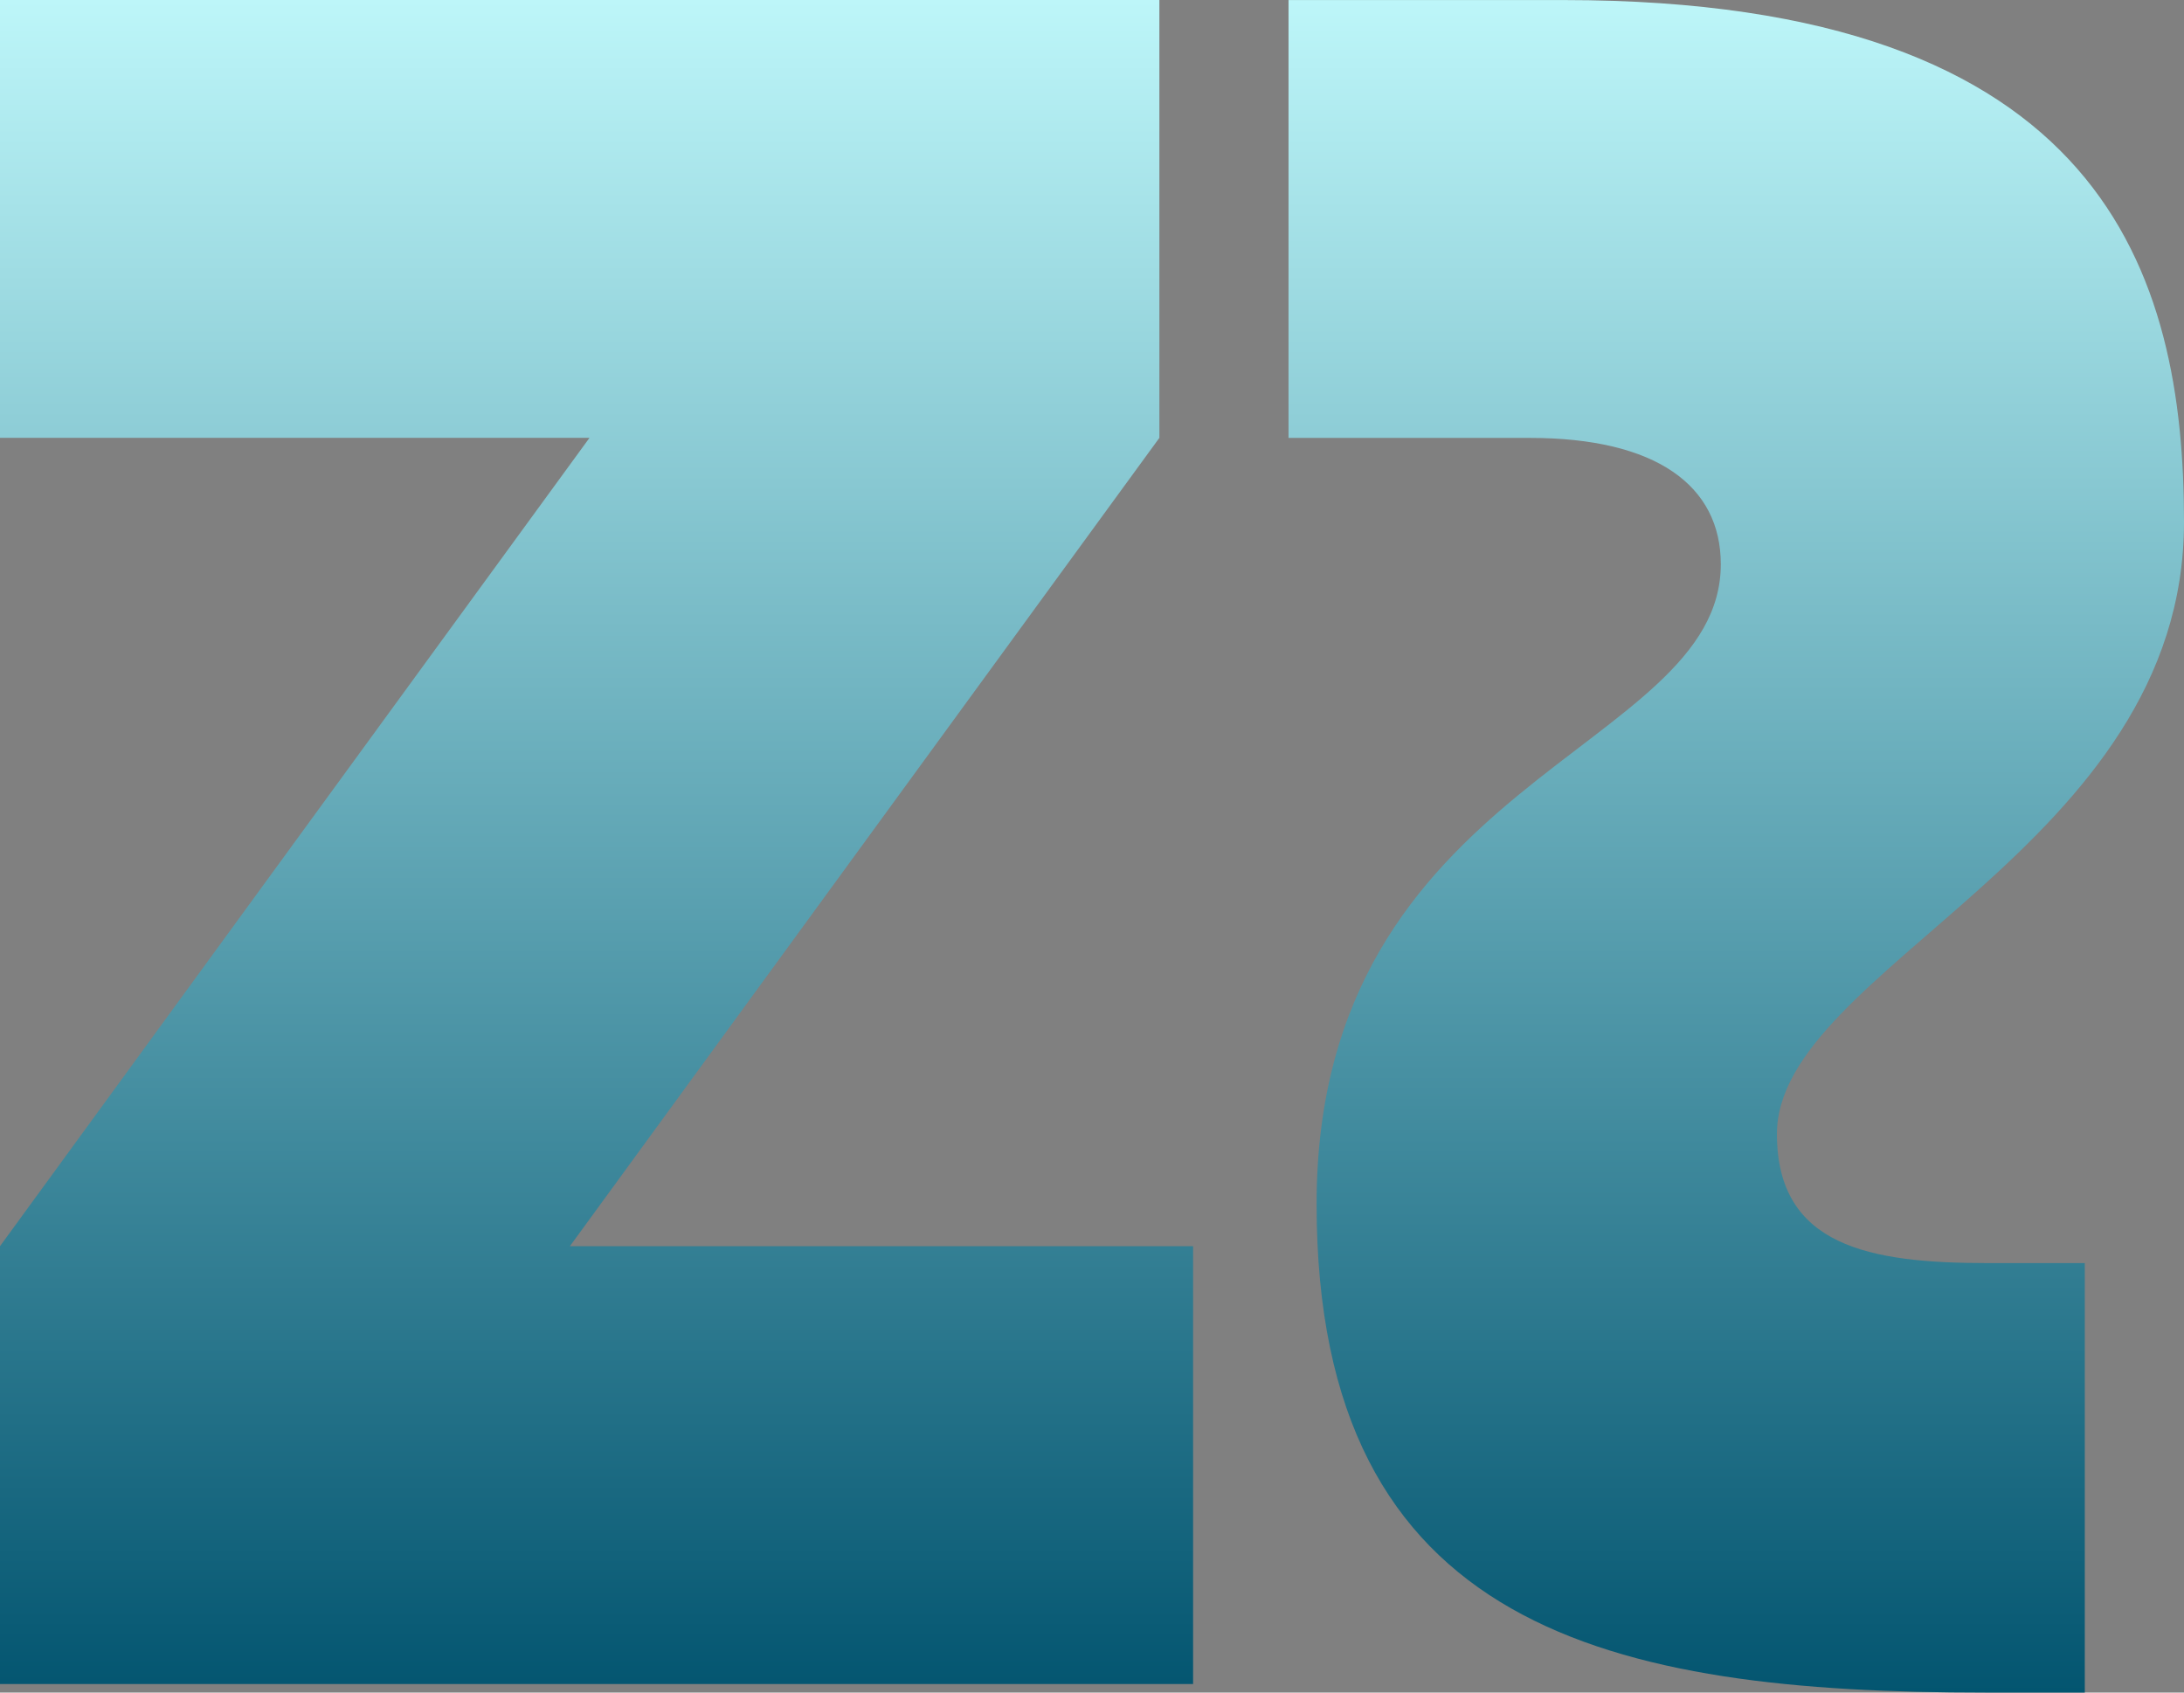 <svg width="80" height="62" viewBox="0 0 80 62" fill="none" xmlns="http://www.w3.org/2000/svg">
<rect x="0" y="0" width="80" height="62" fill="#808080" stroke="none"/>
<path d="M20.875 45.649H43.703V61.688H0V45.649L21.593 16.039H0V0H42.468V16.039L20.875 45.649ZM76.366 61.998V46.268H72.802C68.482 46.268 65.089 45.652 65.089 41.538C65.089 35.473 80 31.05 80 19.125C80 10.076 77.121 0.002 57.276 0.002H47.199V16.041H56.041C60.667 16.041 63.033 17.79 63.033 20.669C63.033 27.557 48.227 28.483 48.227 44.11C48.227 59.737 59.056 62 72.721 62H76.366V61.998Z" fill="url(#paint0_linear_33_6)"/>
<defs>
<linearGradient id="paint0_linear_33_6" x1="40" y1="62" x2="40" y2="0" gradientUnits="userSpaceOnUse">
<stop stop-color="#035570"/>
<stop offset="1" stop-color="#BDF6F9"/>
</linearGradient>
</defs>
</svg>
